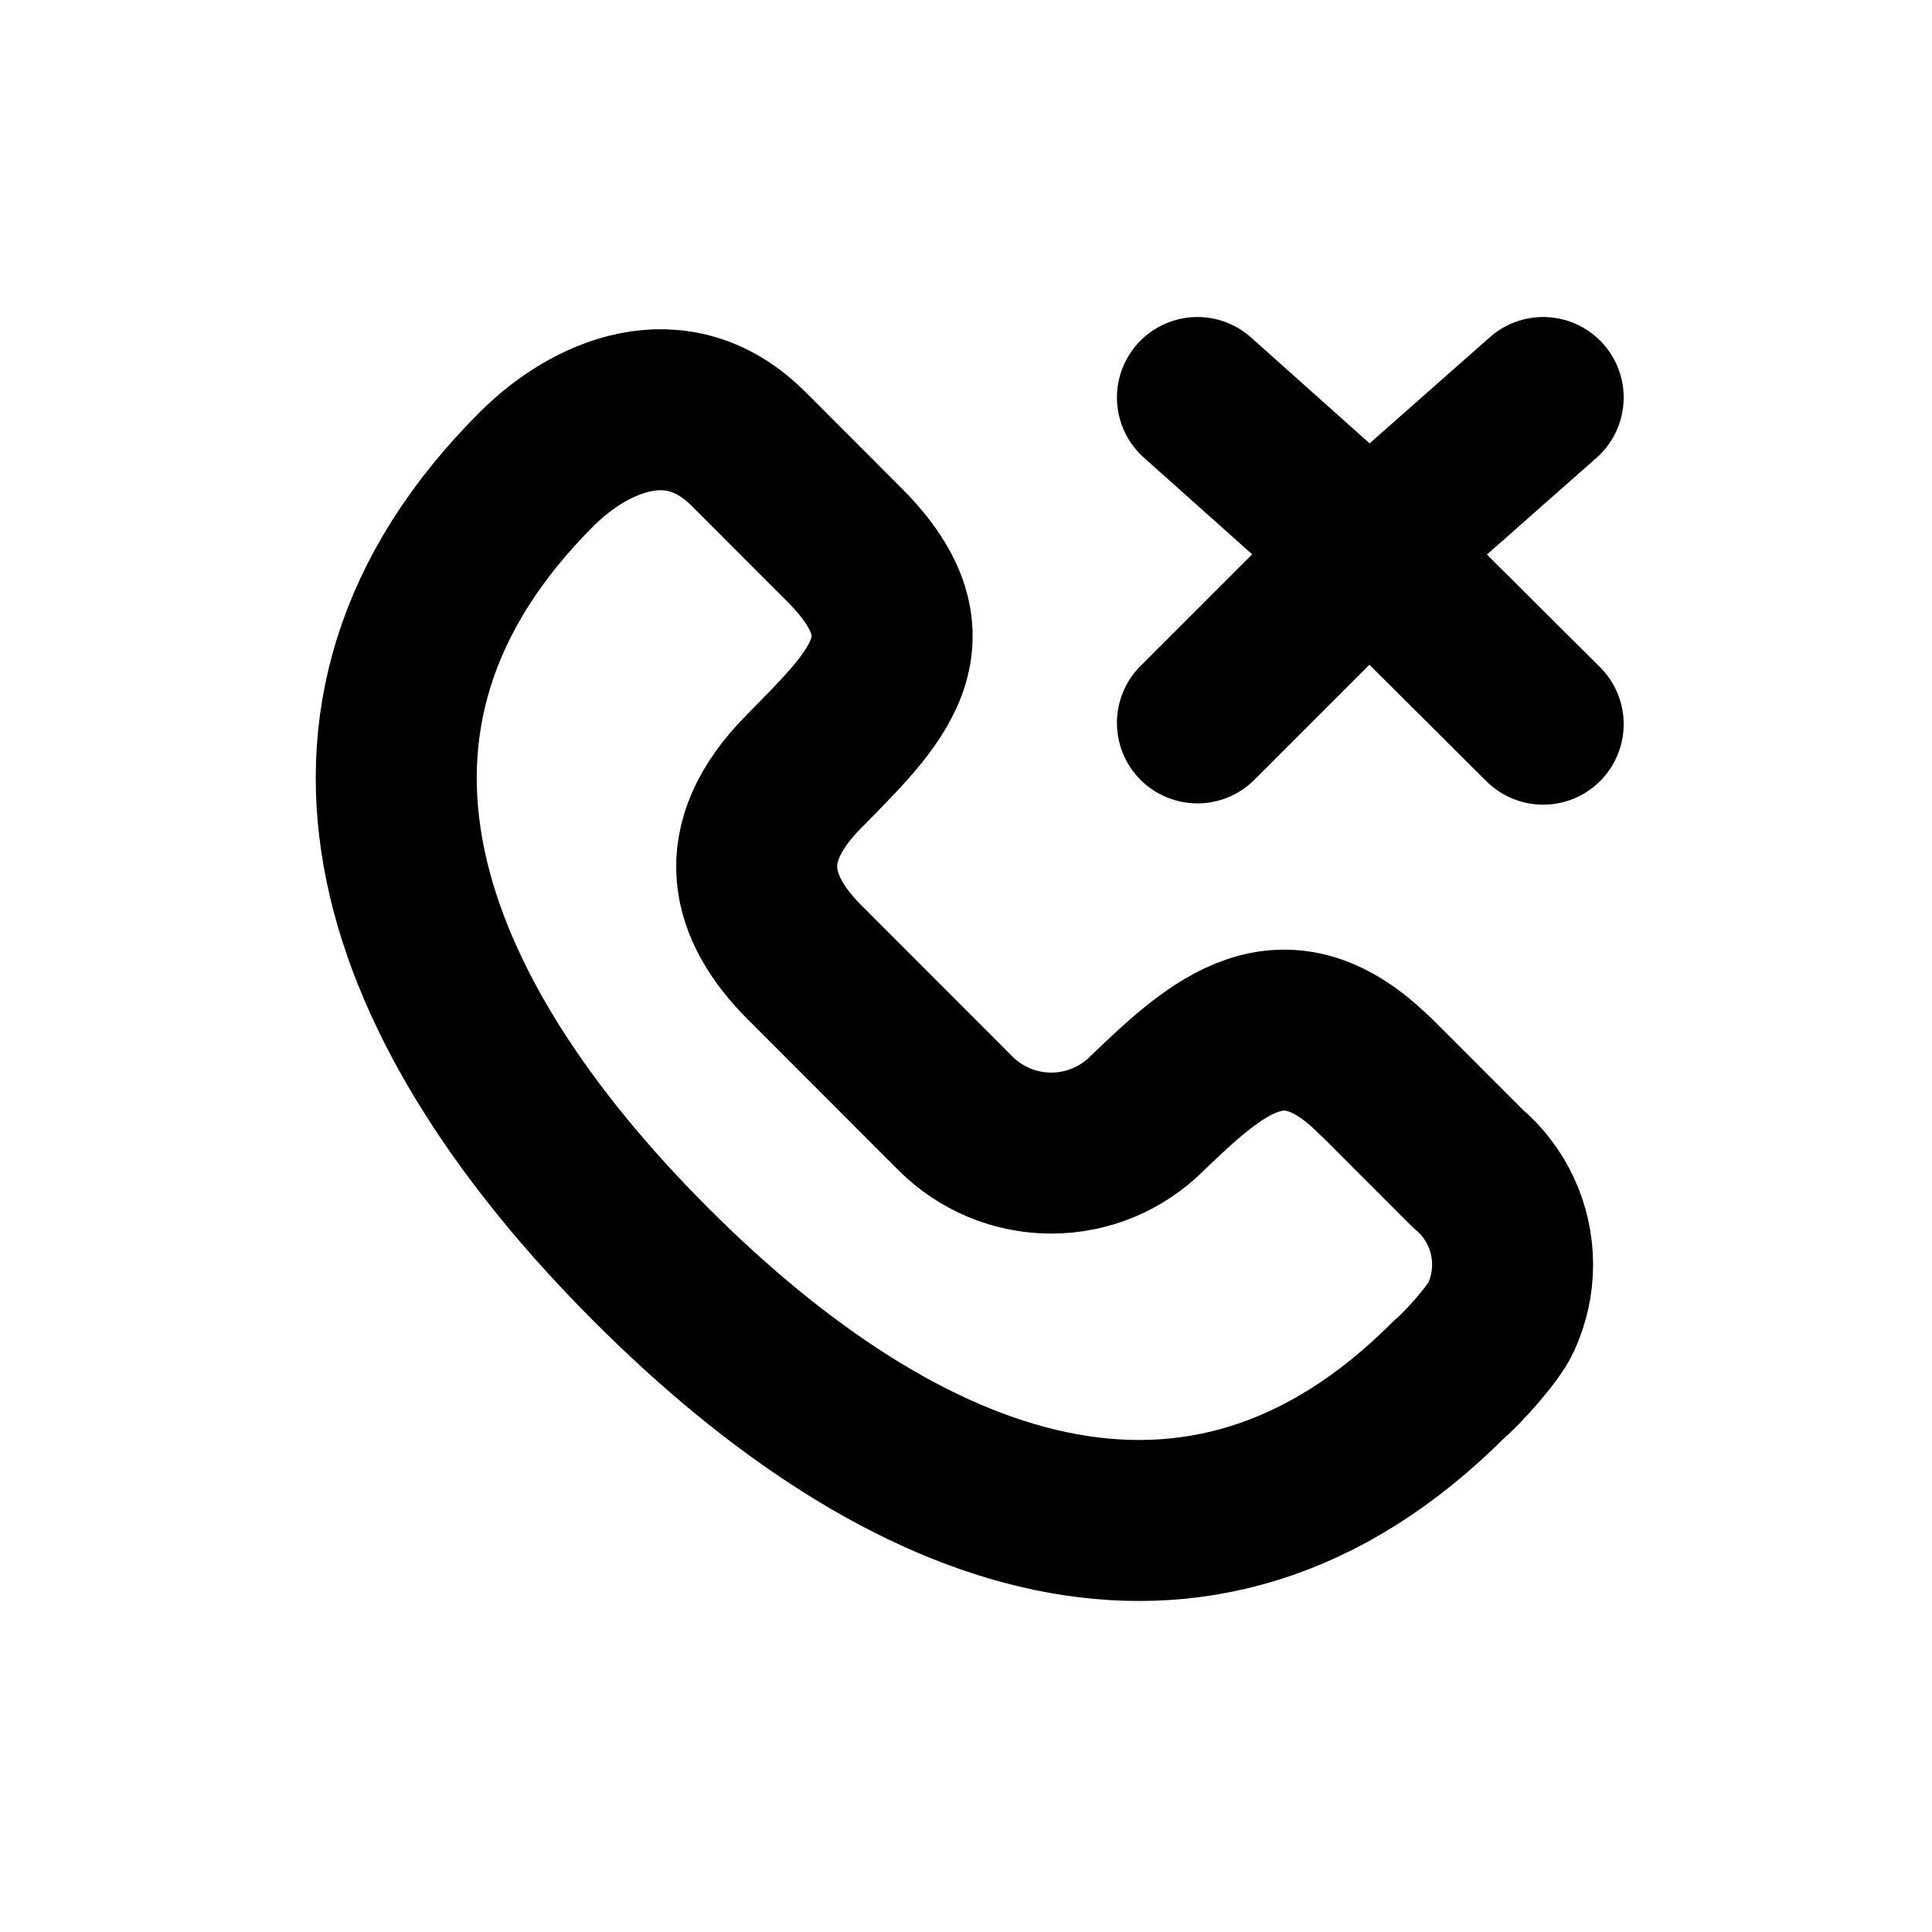 <svg xmlns="http://www.w3.org/2000/svg" width="24" height="24" fill="none" viewBox="0 0 24 24">
  <path stroke="currentColor" stroke-linecap="round" stroke-linejoin="round" stroke-width="2" d="m17.09 13.371 1.143 1.144c.174.146.315.329.411.535.096.206.146.431.146.659 0 .228-.05.453-.146.659-.096.206-.473.625-.647.771-3.117 3.121-6.774 1.706-9.905-1.425-3.131-3.131-4.543-6.79-1.411-9.901.627-.619 1.714-1.142 2.618-.236l1.191 1.192c1.191 1.192.356 1.935-.493 2.804-.925.925-.656 1.727 0 2.384l1.871 1.873c.316.316.744.494 1.191.494.447 0 .875-.177 1.191-.494.862-.826 1.695-1.6 2.838-.457Zm-2.215-4.391 2.135-2.135m0 0 2.16-1.907m-2.16 1.907 2.16 2.151m-2.16-2.151-2.135-1.907"/>
</svg>
